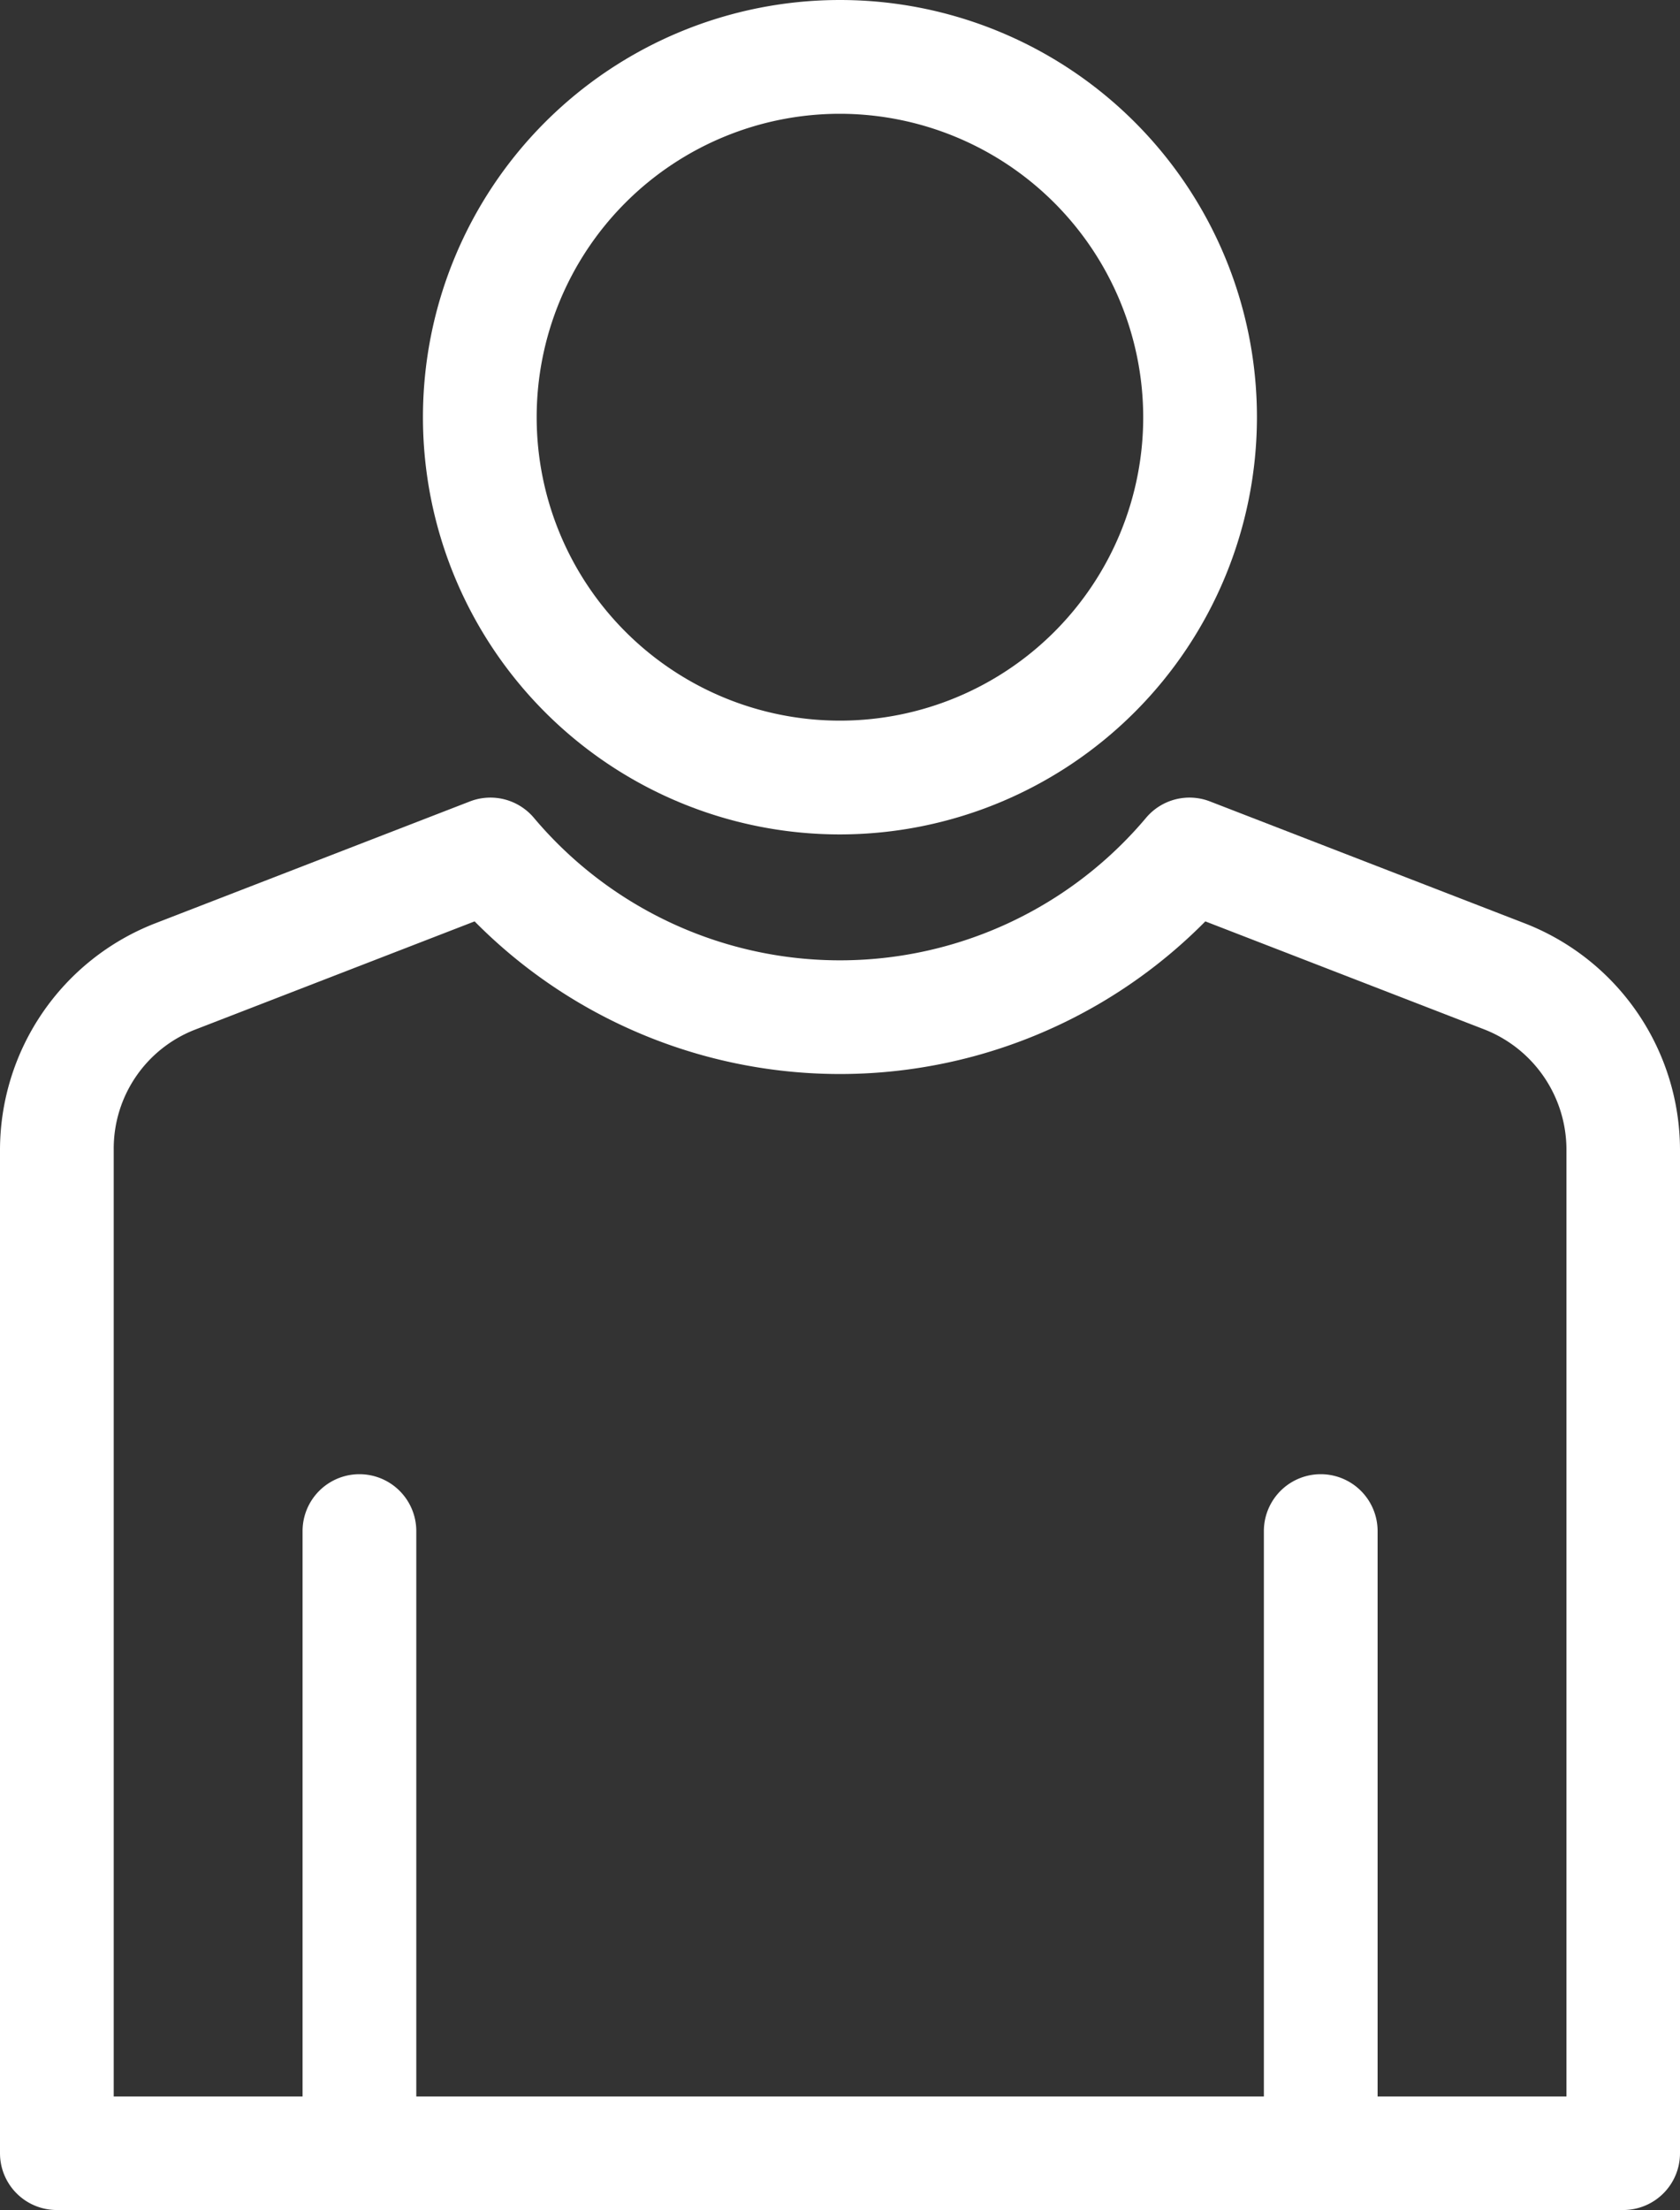 <svg xmlns="http://www.w3.org/2000/svg" viewBox="0 0 310.22 407.88"><rect x="0" y="0" width="310.22" height="407.88" fill="#333333" stroke="none"/><defs><style>.cls-1{fill:#fff;}</style></defs><title>Invividual White</title><g id="Layer_2" data-name="Layer 2"><g id="Layer_1-2" data-name="Layer 1"><path class="cls-1" d="M155.1,154a77,77,0,1,1,77-77A77.06,77.06,0,0,1,155.1,154Zm0-133a56,56,0,1,0,56,56A56.08,56.08,0,0,0,155.1,21Z"/><path class="cls-1" d="M299.74,407.88H10.48A10.48,10.48,0,0,1,0,397.4V212.1a44.93,44.93,0,0,1,28.53-41.64l58.22-22.54a10.5,10.5,0,0,1,11.82,3,73.88,73.88,0,0,0,113.07,0,10.48,10.48,0,0,1,11.81-3l58.23,22.54a44.94,44.94,0,0,1,28.54,41.64V397.4A10.48,10.48,0,0,1,299.74,407.88ZM21,386.92H289.25V212.1A23.84,23.84,0,0,0,274.11,190l-51.54-19.95a94.87,94.87,0,0,1-134.93,0L36.1,190A23.53,23.53,0,0,0,21,212.1Z"/><path class="cls-1" d="M66.35,407.88A10.48,10.48,0,0,1,55.87,397.4V282.58a10.48,10.48,0,0,1,21,0V397.4A10.47,10.47,0,0,1,66.35,407.88Z"/><path class="cls-1" d="M243.86,407.88a10.48,10.48,0,0,1-10.48-10.48V282.58a10.48,10.48,0,0,1,21,0V397.4A10.47,10.47,0,0,1,243.86,407.88Z"/></g></g></svg>